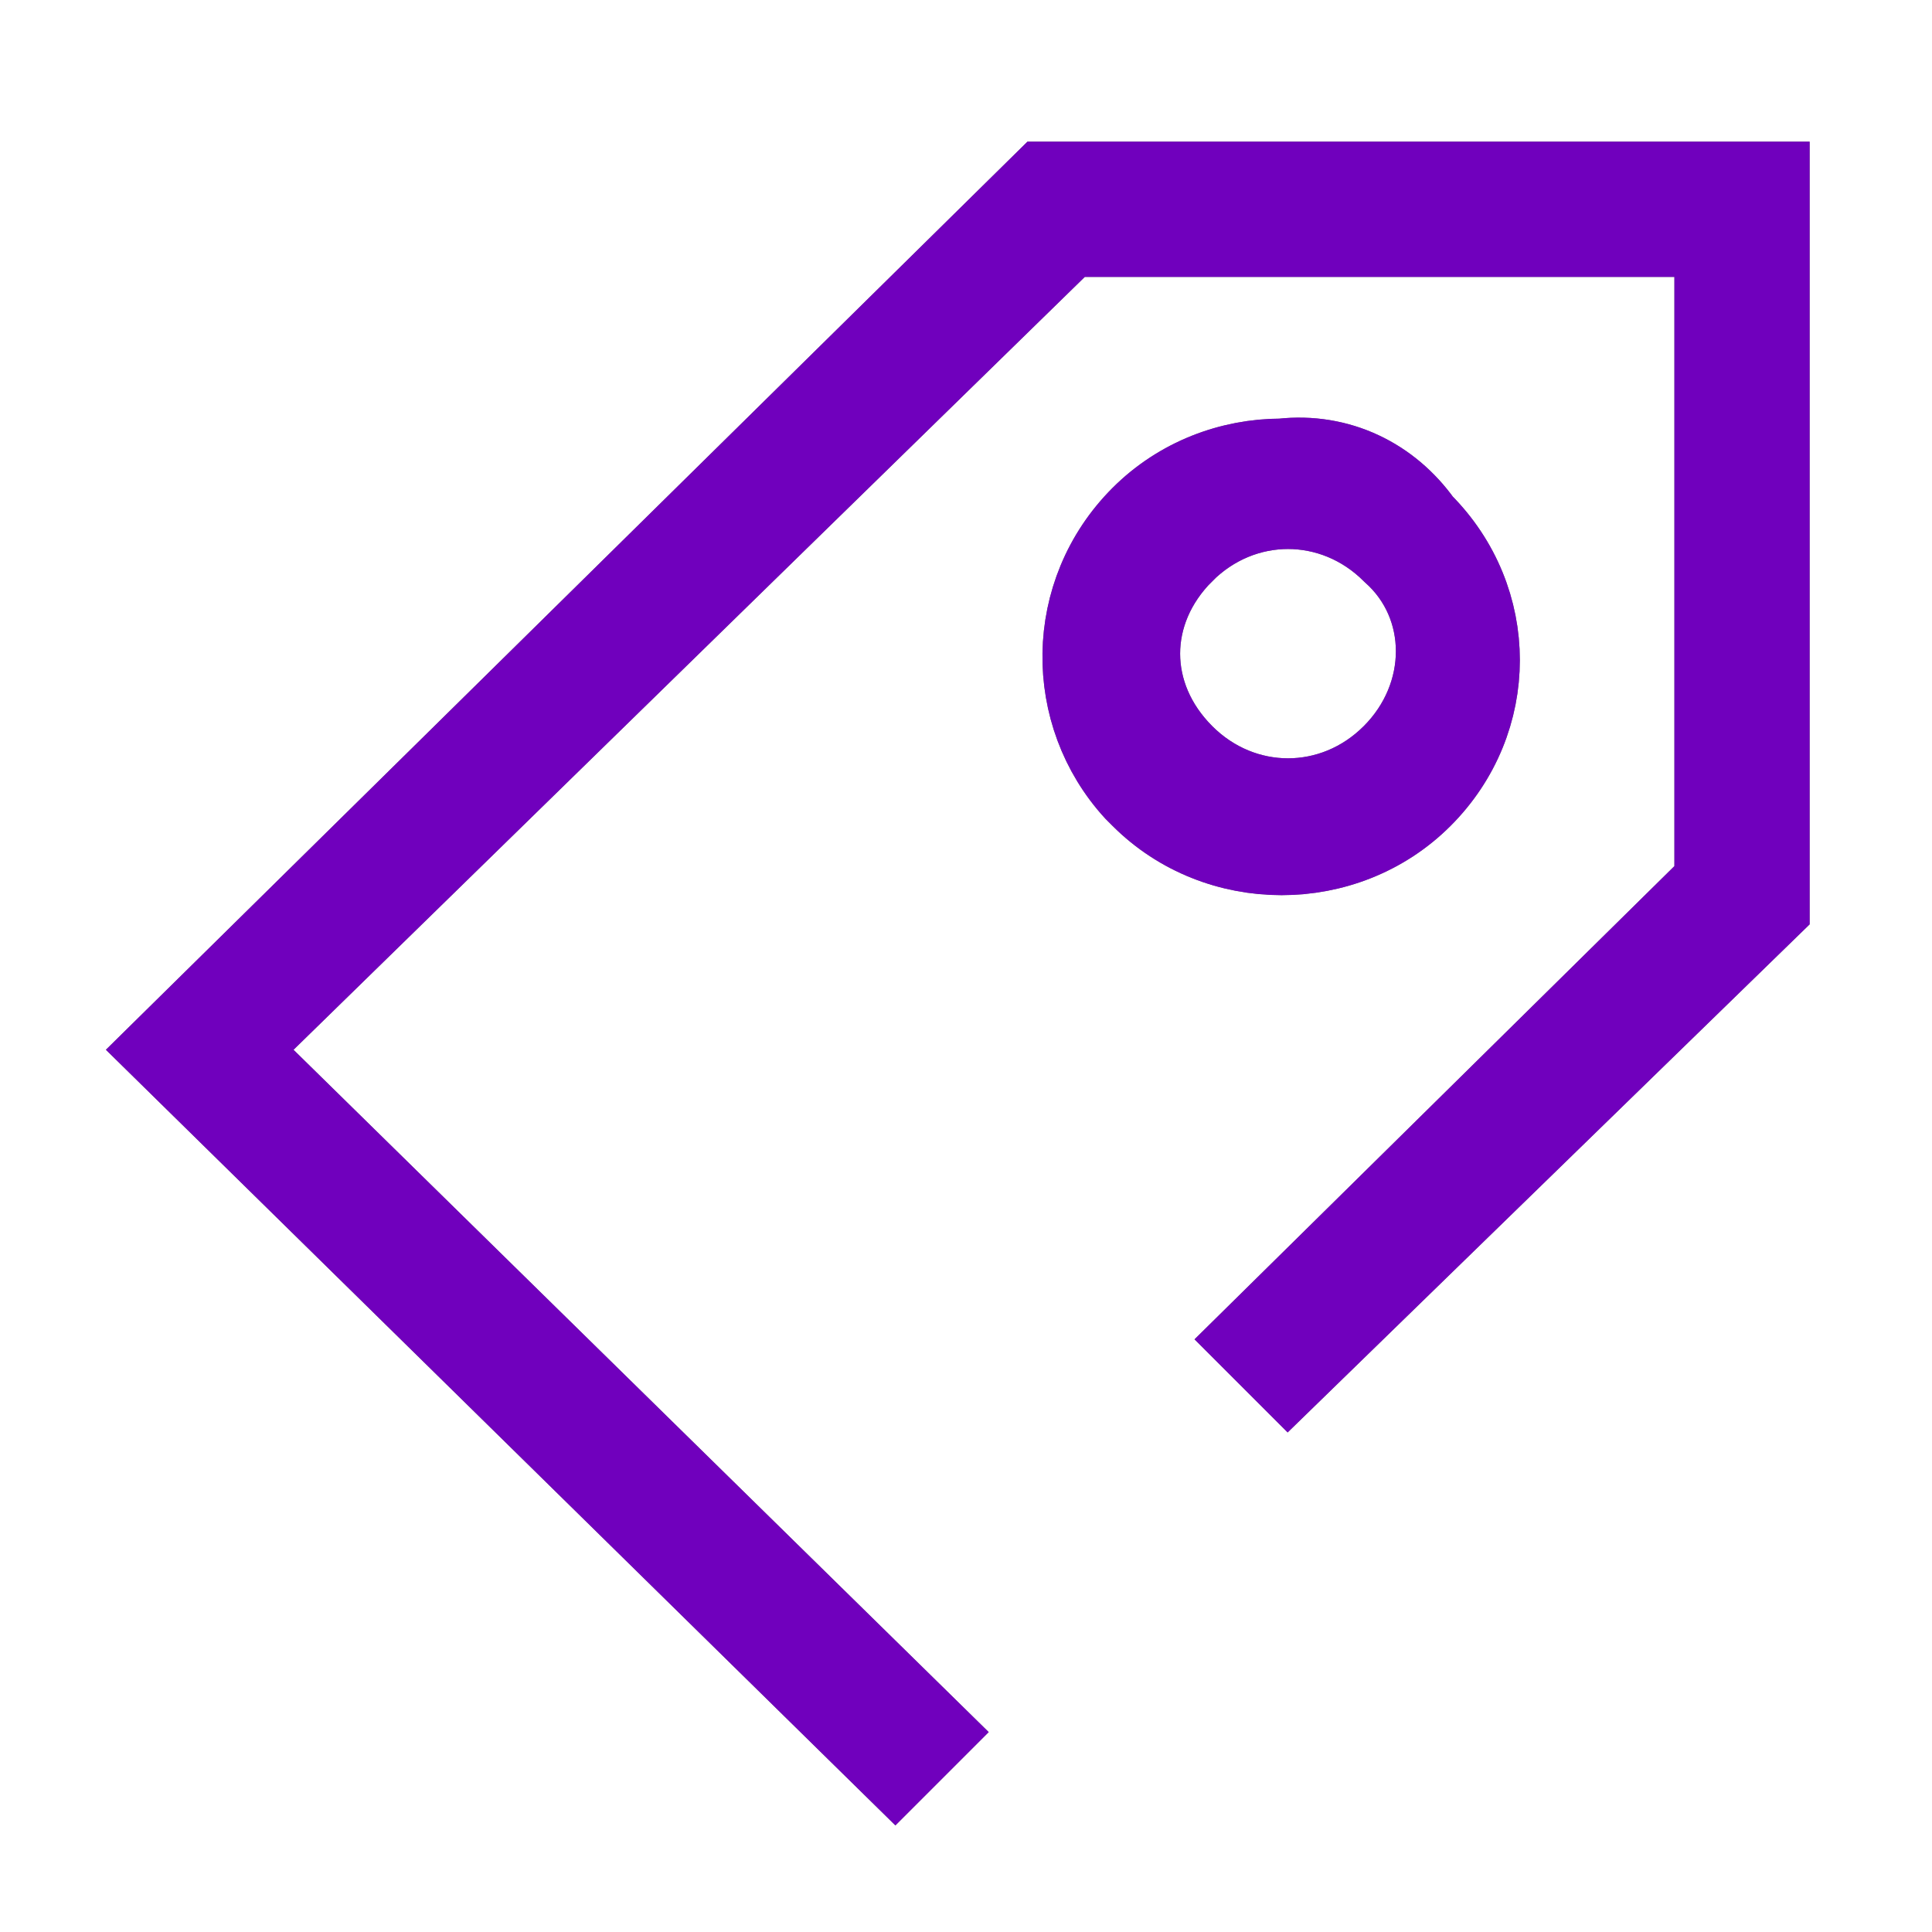 <?xml version="1.0" encoding="utf-8"?>
<!-- Generator: Adobe Illustrator 26.5.0, SVG Export Plug-In . SVG Version: 6.00 Build 0)  -->
<svg version="1.1" id="Warstwa_1" xmlns="http://www.w3.org/2000/svg" xmlns:xlink="http://www.w3.org/1999/xlink" x="0px" y="0px"
	 viewBox="0 0 30 30" style="enable-background:new 0 0 30 30;" xml:space="preserve">
<style type="text/css">
	.st0{clip-path:url(#SVGID_00000083082169782742554330000005788697376520145855_);}
	.st1{fill:#1A1A18;stroke:#707070;stroke-width:1.2;}
	.st2{fill:none;stroke:#7000BD;stroke-width:1.2;stroke-miterlimit:10;}
</style>
<g id="Group_20478" transform="translate(0 0)">
	<g>
		<defs>
			<rect id="SVGID_1_" x="0.7" y="0.7" width="28.7" height="28.7"/>
		</defs>
		<clipPath id="SVGID_00000078753109011121043870000007826495348003353240_">
			<use xlink:href="#SVGID_1_"  style="overflow:visible;"/>
		</clipPath>
		
			<g id="Group_20477" transform="translate(0 0)" style="clip-path:url(#SVGID_00000078753109011121043870000007826495348003353240_);">
			<path id="Path_19652" class="st1" d="M19.9,7.1c-0.8,0-1.6,0.3-2.2,0.9c-1.2,1.2-1.2,3.1-0.1,4.3c0,0,0,0,0.1,0.1
				c1.2,1.2,3.2,1.2,4.4,0c1.2-1.2,1.2-3.1,0-4.3c0,0,0,0,0,0C21.6,7.4,20.8,7,19.9,7.1 M18.4,8.6c0.9-0.9,2.3-0.9,3.2,0
				c0.9,0.8,0.9,2.2,0,3.1c0,0,0,0,0,0c-0.9,0.9-2.3,0.9-3.2,0C17.5,10.8,17.5,9.5,18.4,8.6C18.3,8.6,18.3,8.6,18.4,8.6"/>
			<path id="Path_19653" class="st2" d="M19.9,7.1c-0.8,0-1.6,0.3-2.2,0.9c-1.2,1.2-1.2,3.1-0.1,4.3c0,0,0,0,0.1,0.1
				c1.2,1.2,3.2,1.2,4.4,0c1.2-1.2,1.2-3.1,0-4.3c0,0,0,0,0,0C21.6,7.4,20.8,7,19.9,7.1z M18.4,8.6c0.9-0.9,2.3-0.9,3.2,0
				c0.9,0.8,0.9,2.2,0,3.1c0,0,0,0,0,0c-0.9,0.9-2.3,0.9-3.2,0C17.5,10.8,17.5,9.5,18.4,8.6C18.3,8.6,18.3,8.6,18.4,8.6z"/>
			<path id="Path_19654" class="st1" d="M16.2,2.8h11.3v11.3l-7.5,7.3l-0.6-0.6l7.2-7.1v-10H16.6L3.7,16.3l10.8,10.6l-0.6,0.6
				L2.5,16.3L16.2,2.8z"/>
			<path id="Path_19655" class="st2" d="M16.2,2.8h11.3v11.3l-7.5,7.3l-0.6-0.6l7.2-7.1v-10H16.6L3.7,16.3l10.8,10.6l-0.6,0.6
				L2.5,16.3L16.2,2.8z"/>
		</g>
	</g>
</g>
</svg>
